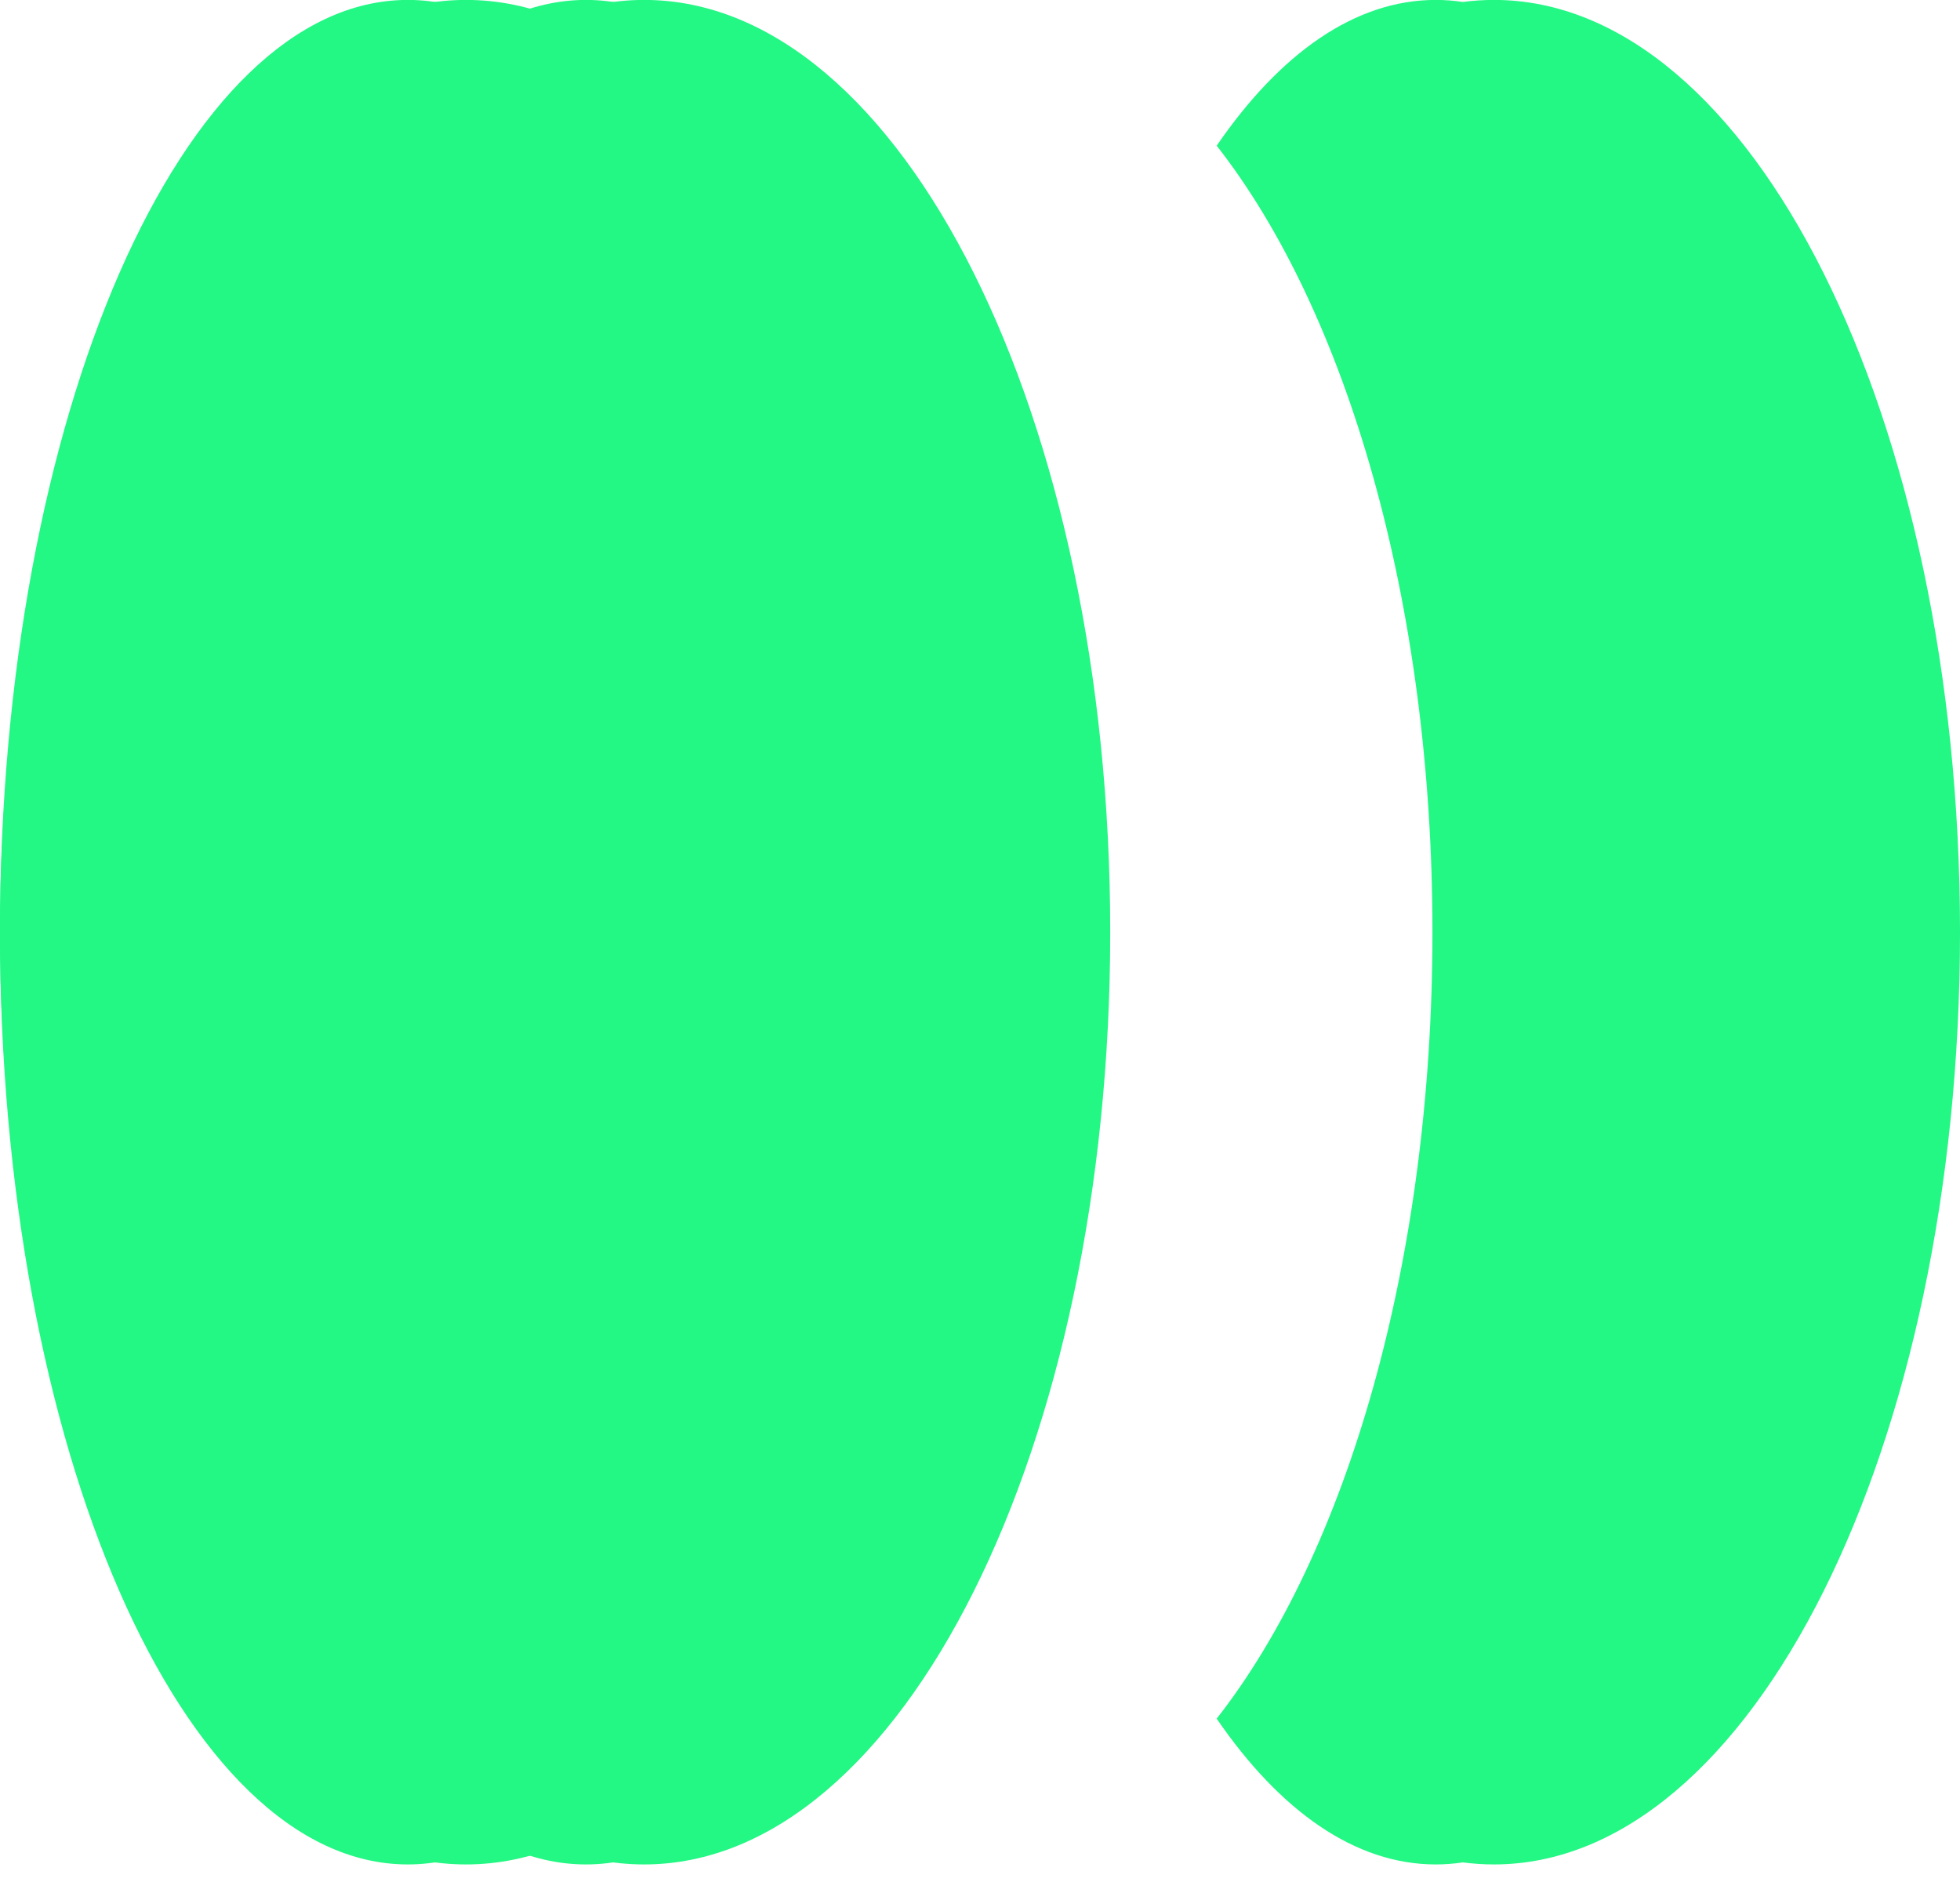 <svg width="25" height="24" viewBox="0 0 25 24" fill="none" xmlns="http://www.w3.org/2000/svg">
<path fill-rule="evenodd" clip-rule="evenodd" d="M15.519 21.917C17.173 19.806 18.271 16.103 18.271 11.887C18.271 7.672 17.173 3.968 15.519 1.858C16.326 0.681 17.285 -0.001 18.313 -0.001C18.429 -0.001 18.545 0.008 18.659 0.025C18.79 0.008 18.922 -0.001 19.056 -0.001C22.339 -0.001 25 5.322 25 11.887C25 18.453 22.339 23.776 19.056 23.776C18.922 23.776 18.79 23.767 18.659 23.75C18.545 23.767 18.429 23.776 18.313 23.776C17.285 23.776 16.326 23.094 15.519 21.917Z" fill="#23F784"/>
<path d="M12.675 11.887C12.675 18.453 10.347 23.776 7.474 23.776C4.601 23.776 2.273 18.453 2.273 11.887C2.273 5.322 4.601 -0.001 7.474 -0.001C10.347 -0.001 12.675 5.322 12.675 11.887Z" fill="#23F784"/>
<path d="M14.161 11.887C14.161 18.453 11.5 23.776 8.217 23.776C4.934 23.776 2.273 18.453 2.273 11.887C2.273 5.322 4.934 -0.001 8.217 -0.001C11.5 -0.001 14.161 5.322 14.161 11.887Z" fill="#23F784"/>
<path d="M10.402 11.887C10.402 18.453 8.074 23.776 5.201 23.776C2.329 23.776 0 18.453 0 11.887C0 5.322 2.329 -0.001 5.201 -0.001C8.074 -0.001 10.402 5.322 10.402 11.887Z" fill="#23F784"/>
<path d="M11.889 11.887C11.889 18.453 9.227 23.776 5.944 23.776C2.661 23.776 0 18.453 0 11.887C0 5.322 2.661 -0.001 5.944 -0.001C9.227 -0.001 11.889 5.322 11.889 11.887Z" fill="#23F784"/>
</svg>
